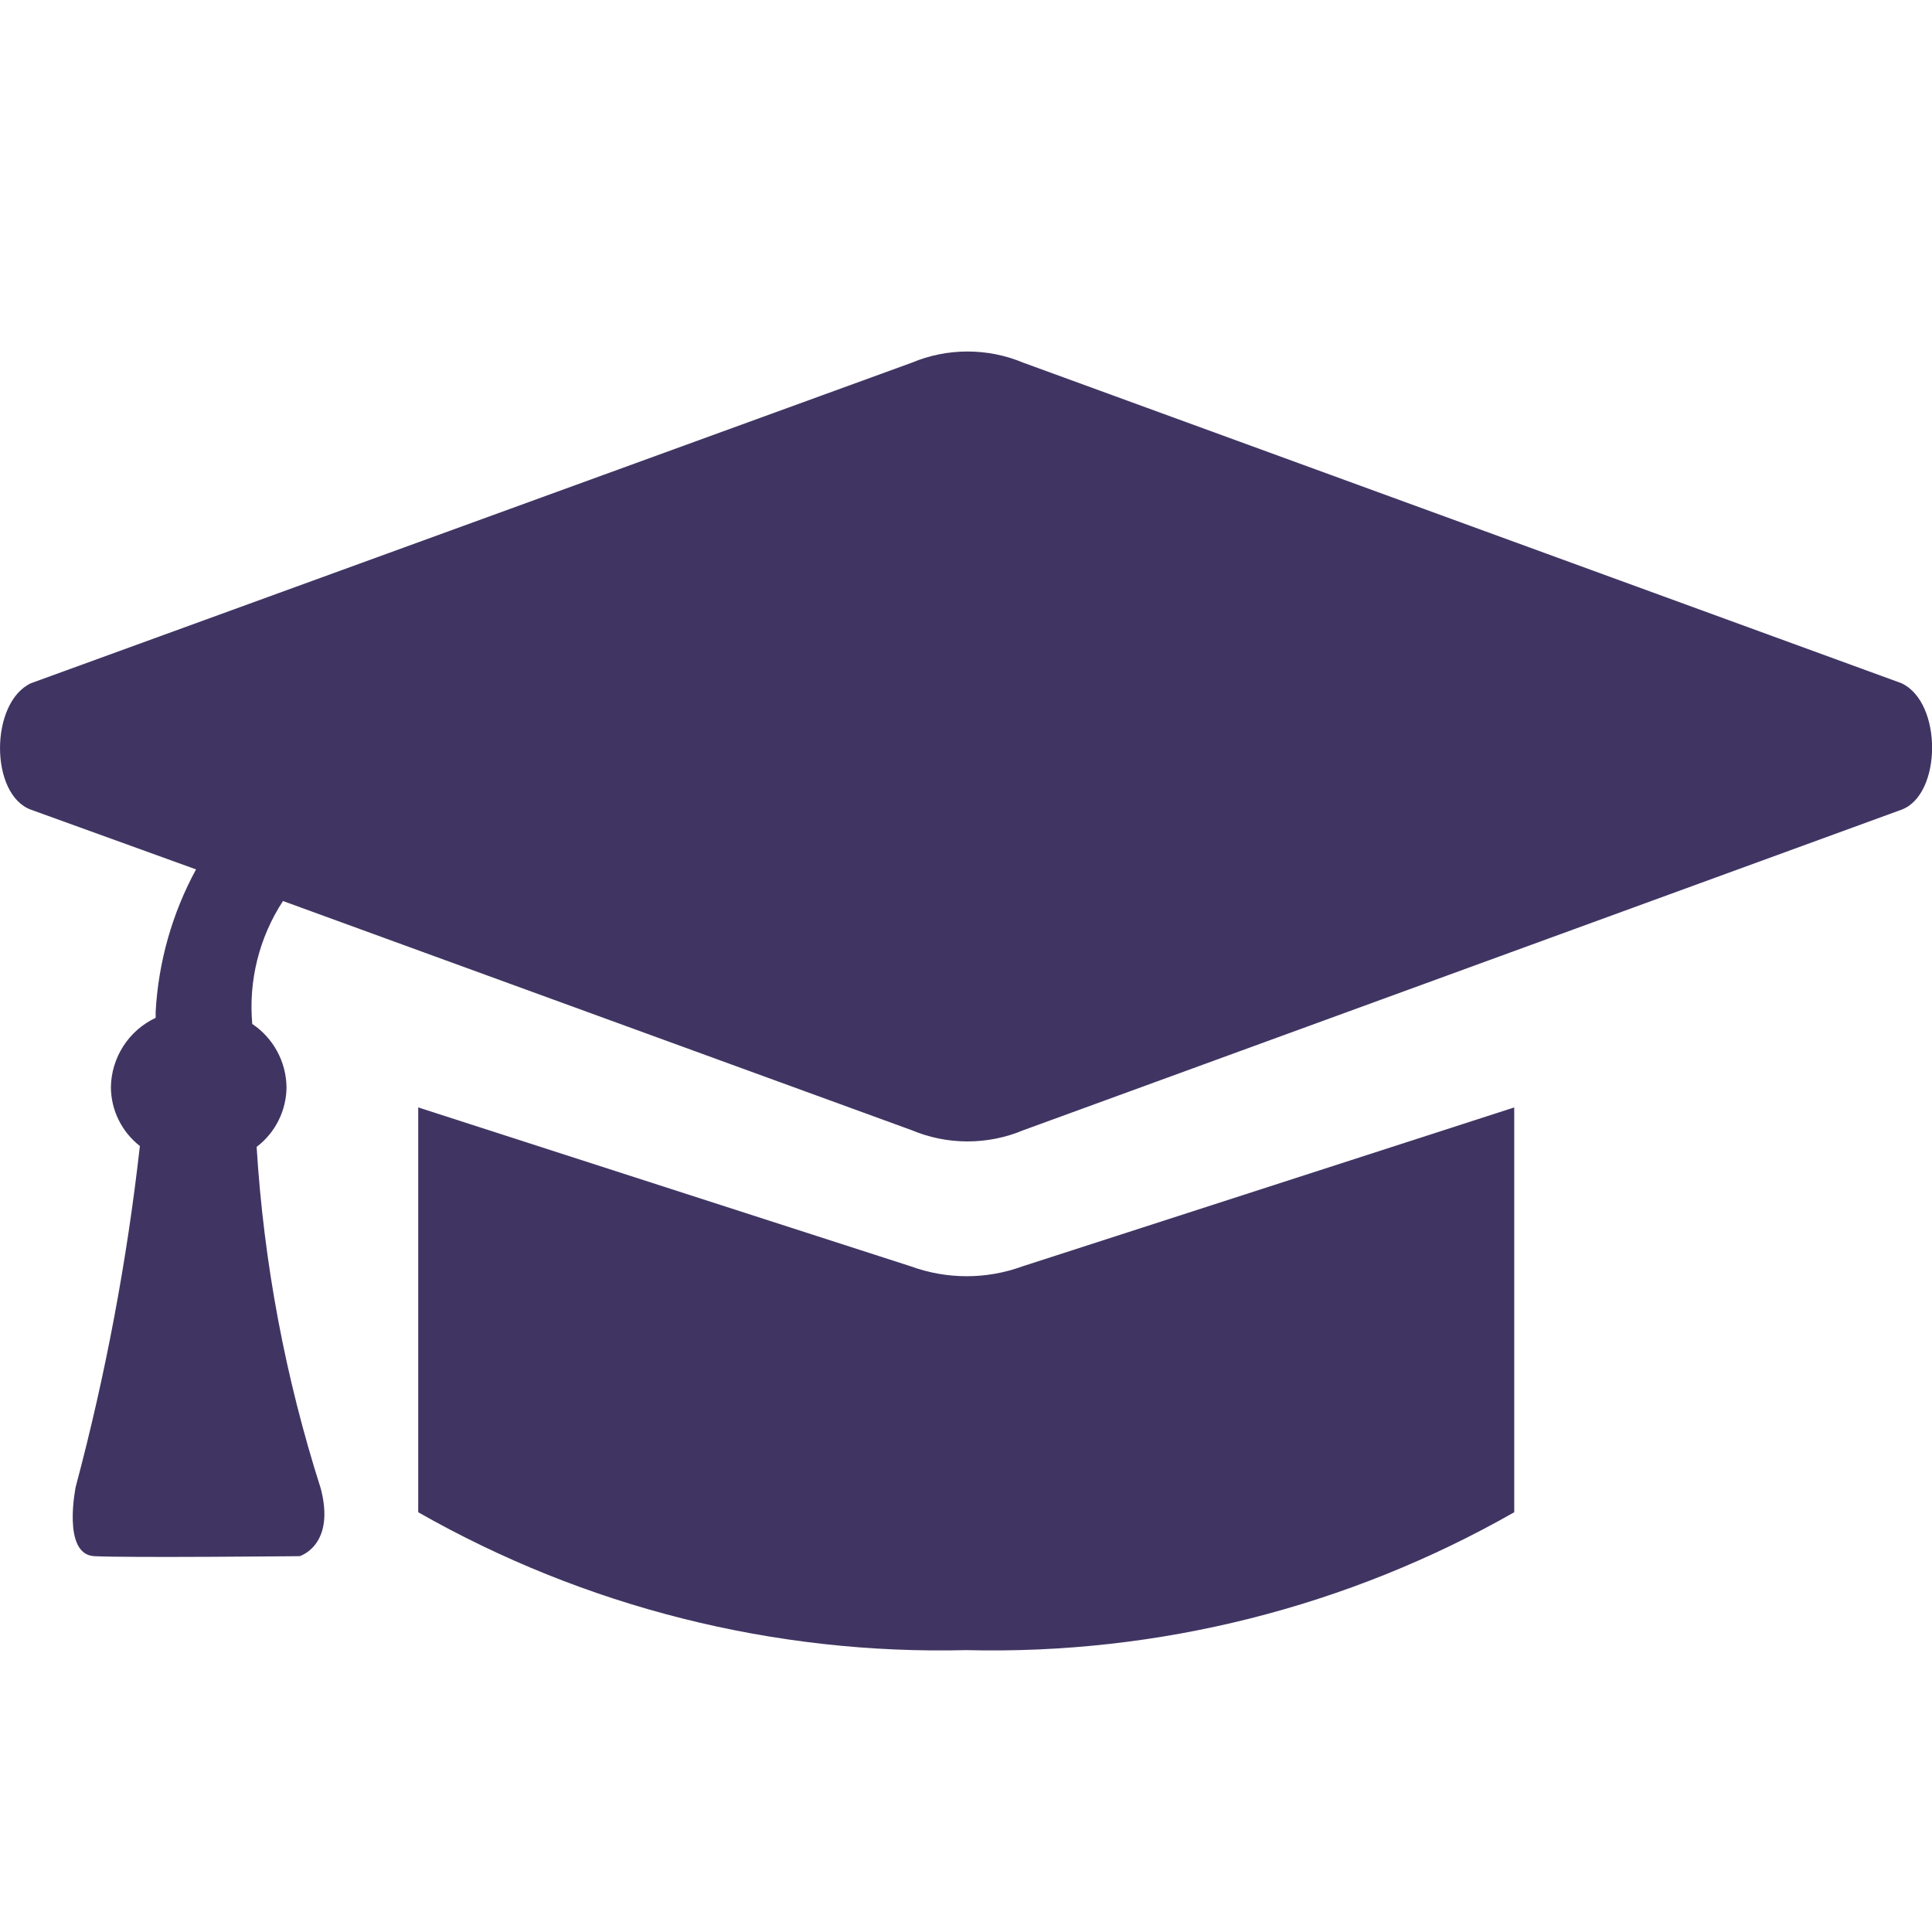 <svg width="30" height="30" viewBox="0 0 30 30" fill="none" xmlns="http://www.w3.org/2000/svg"><g clip-path="url(#clip0_51_392)"><path d="M29.526 10.609L15.89 5.632C15.615 5.517 15.321 5.458 15.024 5.458C14.727 5.458 14.432 5.517 14.158 5.632L0.481 10.609C-0.16 10.909 -0.16 12.341 0.481 12.573L3.044 13.5C2.674 14.181 2.46 14.935 2.417 15.709V15.805C2.212 15.901 2.038 16.053 1.915 16.244C1.793 16.434 1.725 16.655 1.722 16.882C1.723 17.058 1.764 17.232 1.842 17.39C1.92 17.548 2.033 17.687 2.172 17.795C1.971 19.581 1.639 21.35 1.176 23.086C1.176 23.086 0.958 24.136 1.462 24.164C1.967 24.191 4.653 24.164 4.653 24.164C4.653 24.164 5.213 24 4.981 23.114C4.431 21.393 4.096 19.612 3.985 17.809C4.128 17.7 4.245 17.56 4.325 17.399C4.405 17.239 4.448 17.061 4.449 16.882C4.446 16.687 4.397 16.496 4.304 16.325C4.211 16.154 4.079 16.008 3.917 15.9C3.857 15.228 4.025 14.556 4.394 13.991L14.158 17.55C14.432 17.665 14.726 17.724 15.024 17.724C15.321 17.724 15.616 17.665 15.89 17.55L29.526 12.573C30.153 12.341 30.167 10.909 29.526 10.609Z" fill="#403562"/><path d="M14.144 19.664L6.494 17.196V23.482C9.083 24.957 12.025 25.697 15.004 25.623C17.982 25.697 20.924 24.957 23.513 23.482V17.196L15.876 19.664C15.317 19.868 14.704 19.868 14.144 19.664Z" fill="#403562"/></g><defs><clipPath id="clip0_51_392"><rect width="30" height="30" fill="white"/></clipPath></defs></svg>